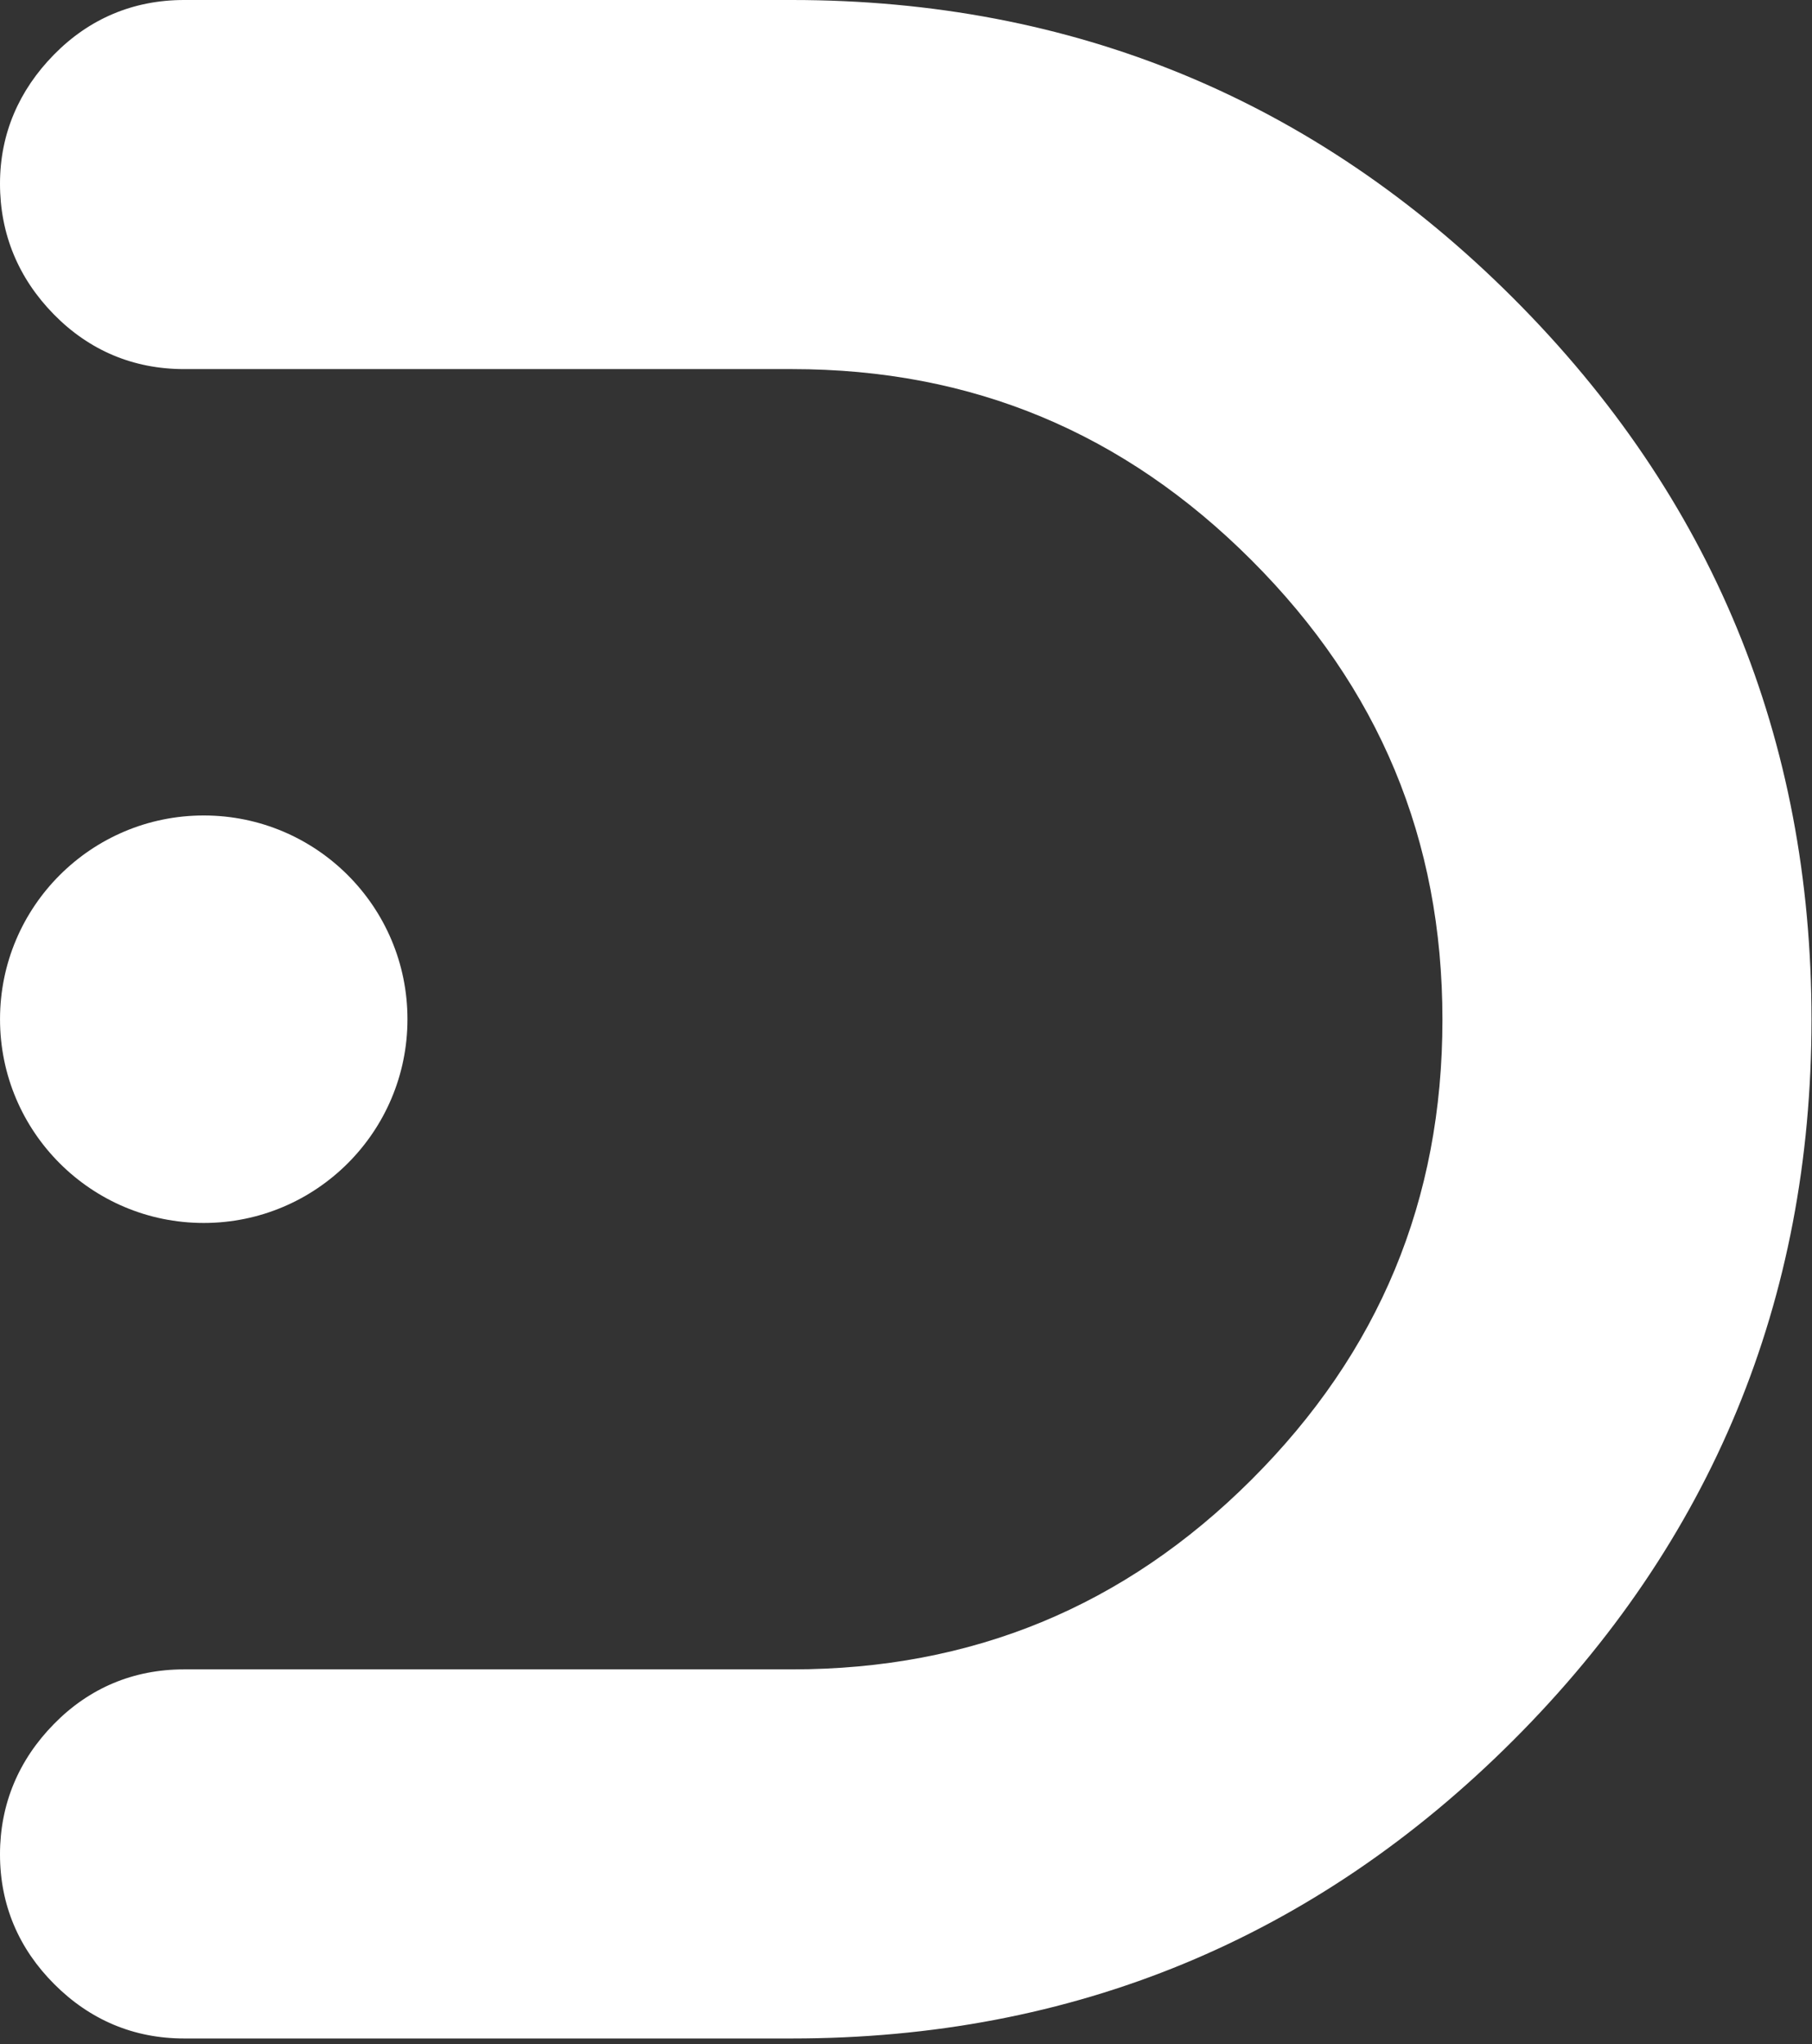 <?xml version="1.0" encoding="UTF-8"?> <svg xmlns="http://www.w3.org/2000/svg" xmlns:xlink="http://www.w3.org/1999/xlink" xmlns:svgjs="http://svgjs.com/svgjs" width="164" height="185"><rect width="100%" height="100%" fill="#333333" stroke="none"/> <svg xmlns="http://www.w3.org/2000/svg" width="164" height="185" viewBox="0 0 164 185" fill="none"> <path fill-rule="evenodd" clip-rule="evenodd" d="M163.955 92.287C163.955 117.67 154.916 139.552 136.966 157.501C118.988 175.48 97.099 184.492 71.676 184.492H16.659C12.091 184.492 8.132 182.8 4.914 179.578C1.692 176.356 0 172.399 0 167.829C0 163.273 1.692 159.28 4.875 156.037C8.078 152.767 12.079 151.087 16.659 151.087H71.676C87.955 151.087 101.748 145.423 113.27 133.918C124.826 122.379 130.552 108.619 130.552 92.287C130.552 75.957 124.805 62.233 113.264 50.694C101.727 39.156 88 33.405 71.676 33.405H16.659C12.079 33.405 8.081 31.722 4.875 28.455C1.674 25.194 0 21.195 0 16.621C0 12.104 1.722 8.166 4.875 4.953C8.078 1.686 12.076 0 16.659 0H71.676C97.096 0 118.985 9.009 136.966 26.991C154.946 44.974 163.955 66.861 163.955 92.287V92.287Z" fill="white"></path> <path fill-rule="evenodd" clip-rule="evenodd" d="M18.44 110.684C28.623 110.684 36.879 102.428 36.879 92.244C36.879 82.061 28.623 73.804 18.44 73.804C8.258 73.804 0.002 82.061 0.002 92.244C0.002 102.428 8.258 110.684 18.44 110.684Z" fill="white"></path> </svg> <style>@media (prefers-color-scheme: light) { :root { filter: none; } } </style> </svg> 